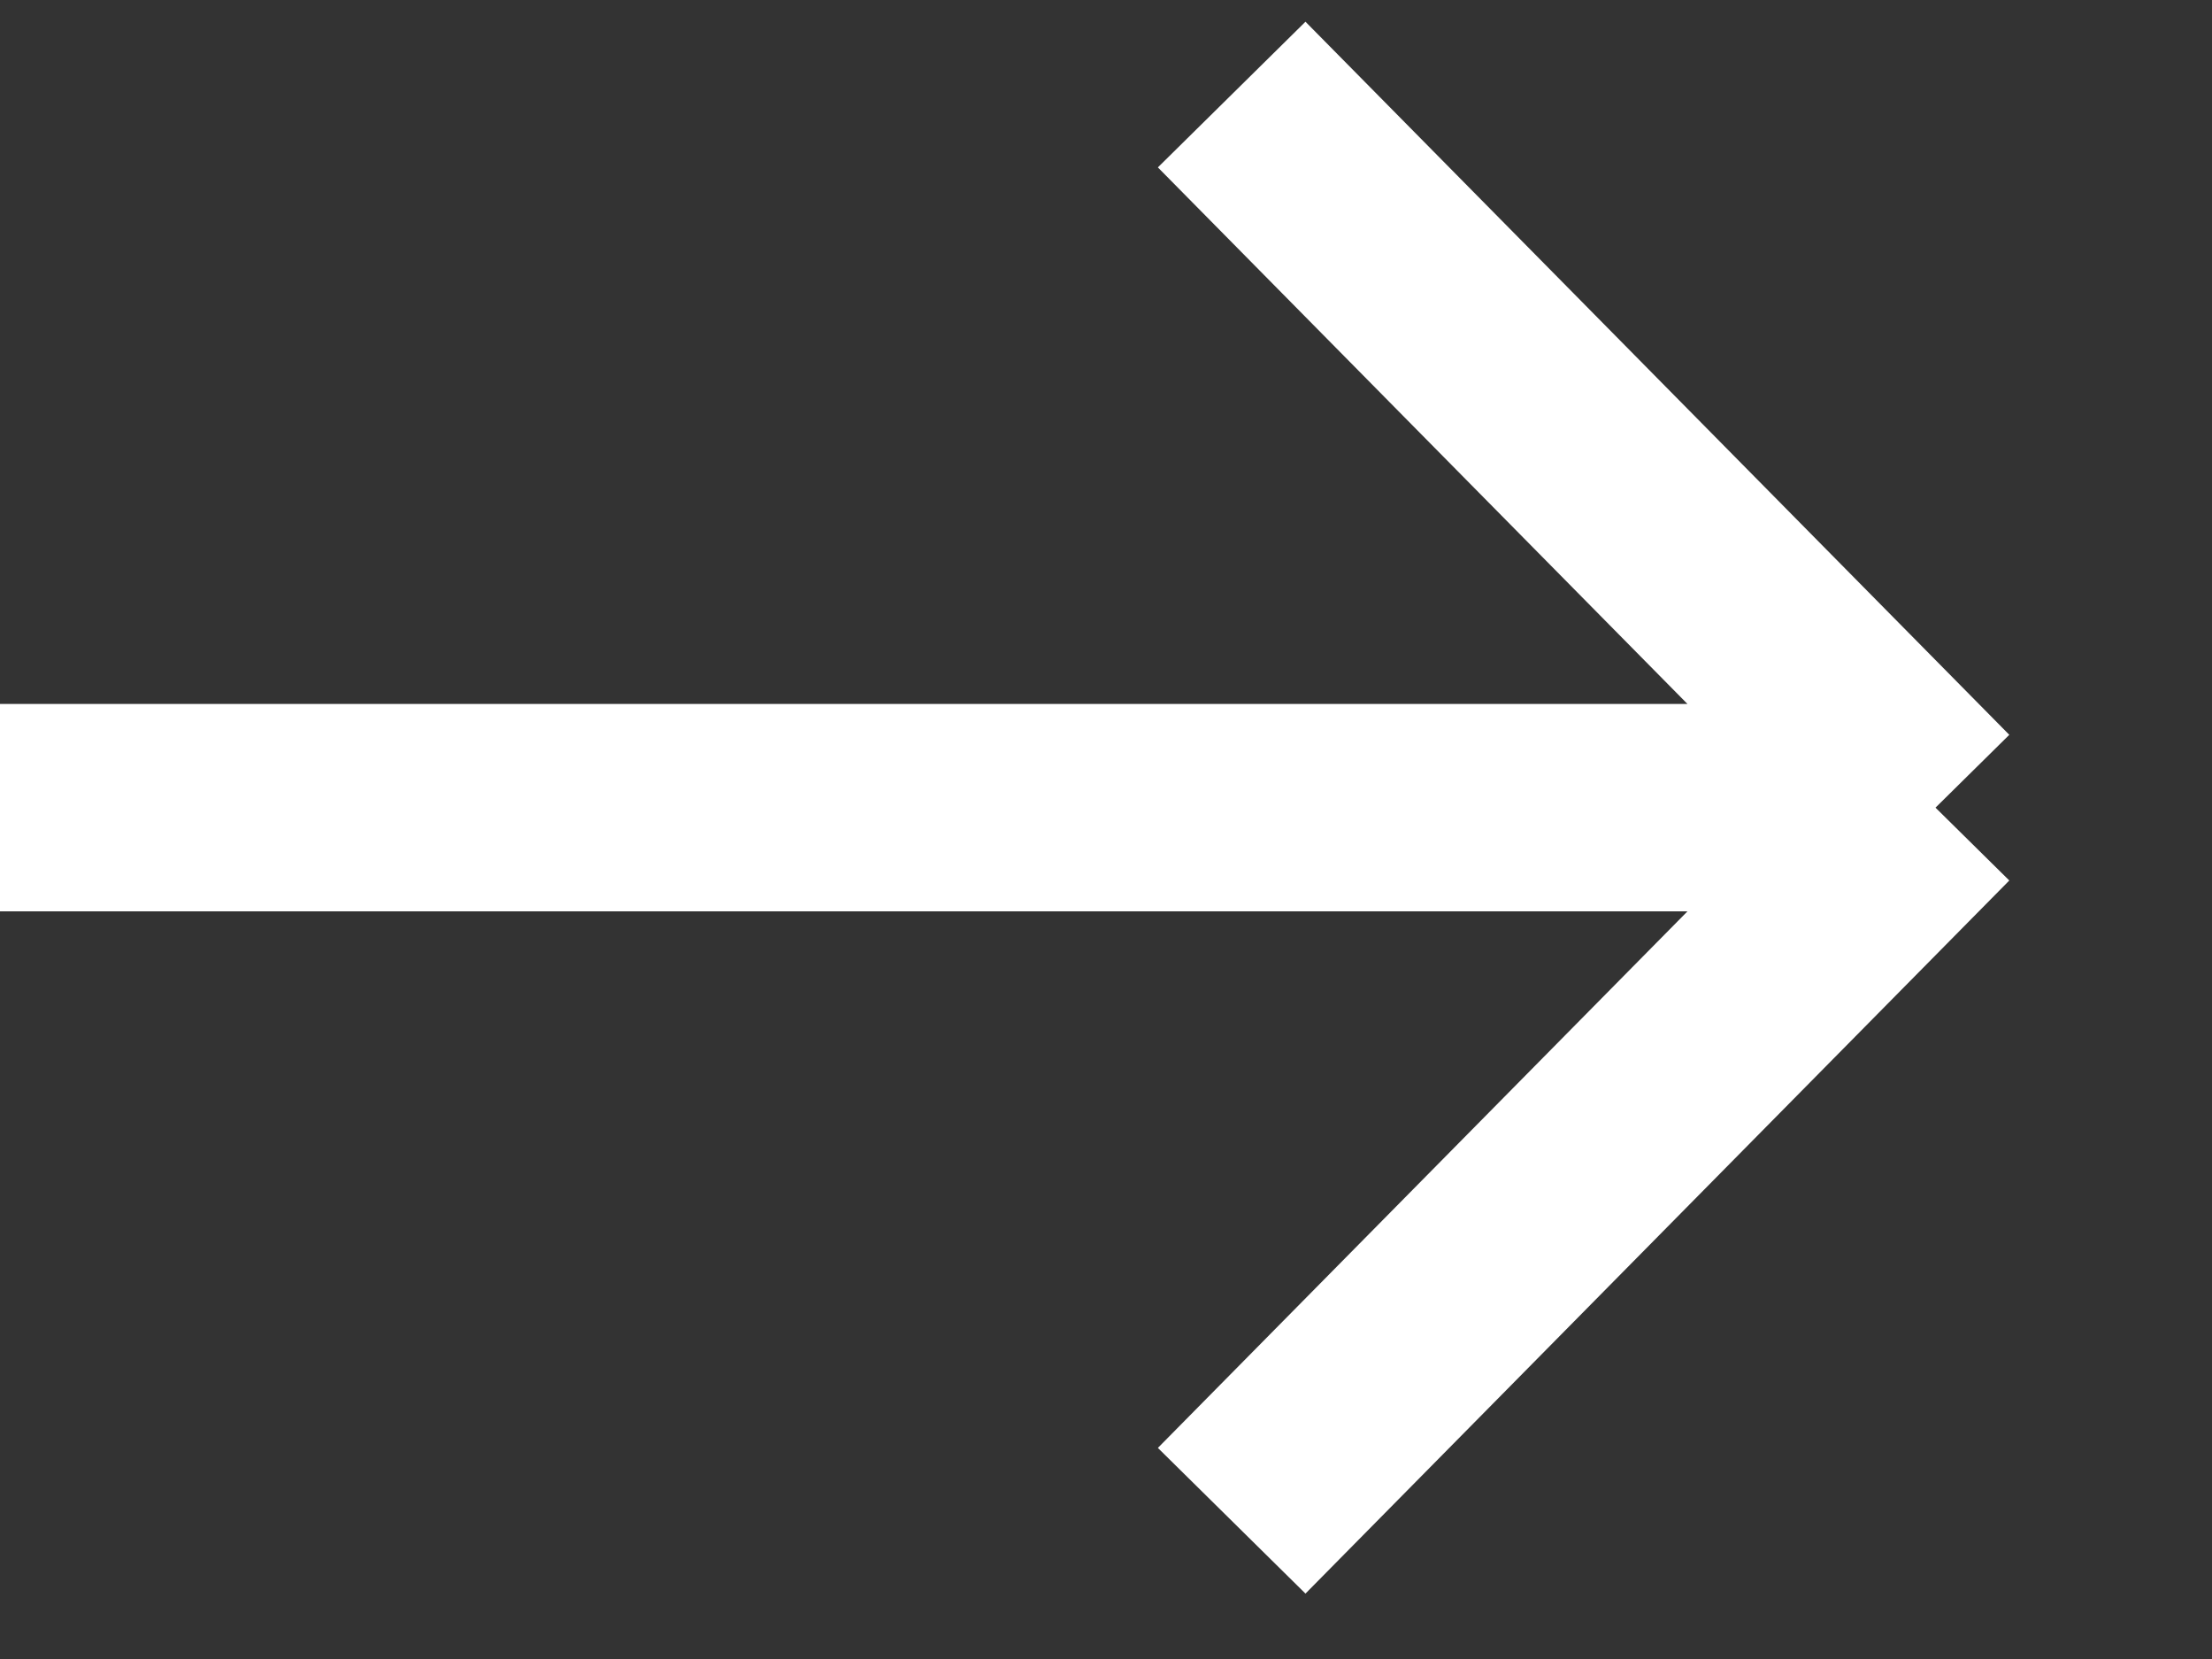 <svg xmlns="http://www.w3.org/2000/svg" width="16" height="12" viewBox="0 0 16 12" fill="none">
<rect x="0" y="0" width="16" height="12" fill="#333333" stroke="none"/>
<path d="M-2.25459e-07 5.842L14 5.842M14 5.842L8.909 11M14 5.842L8.909 0.684" stroke="white" stroke-width="1.5"/>
</svg>